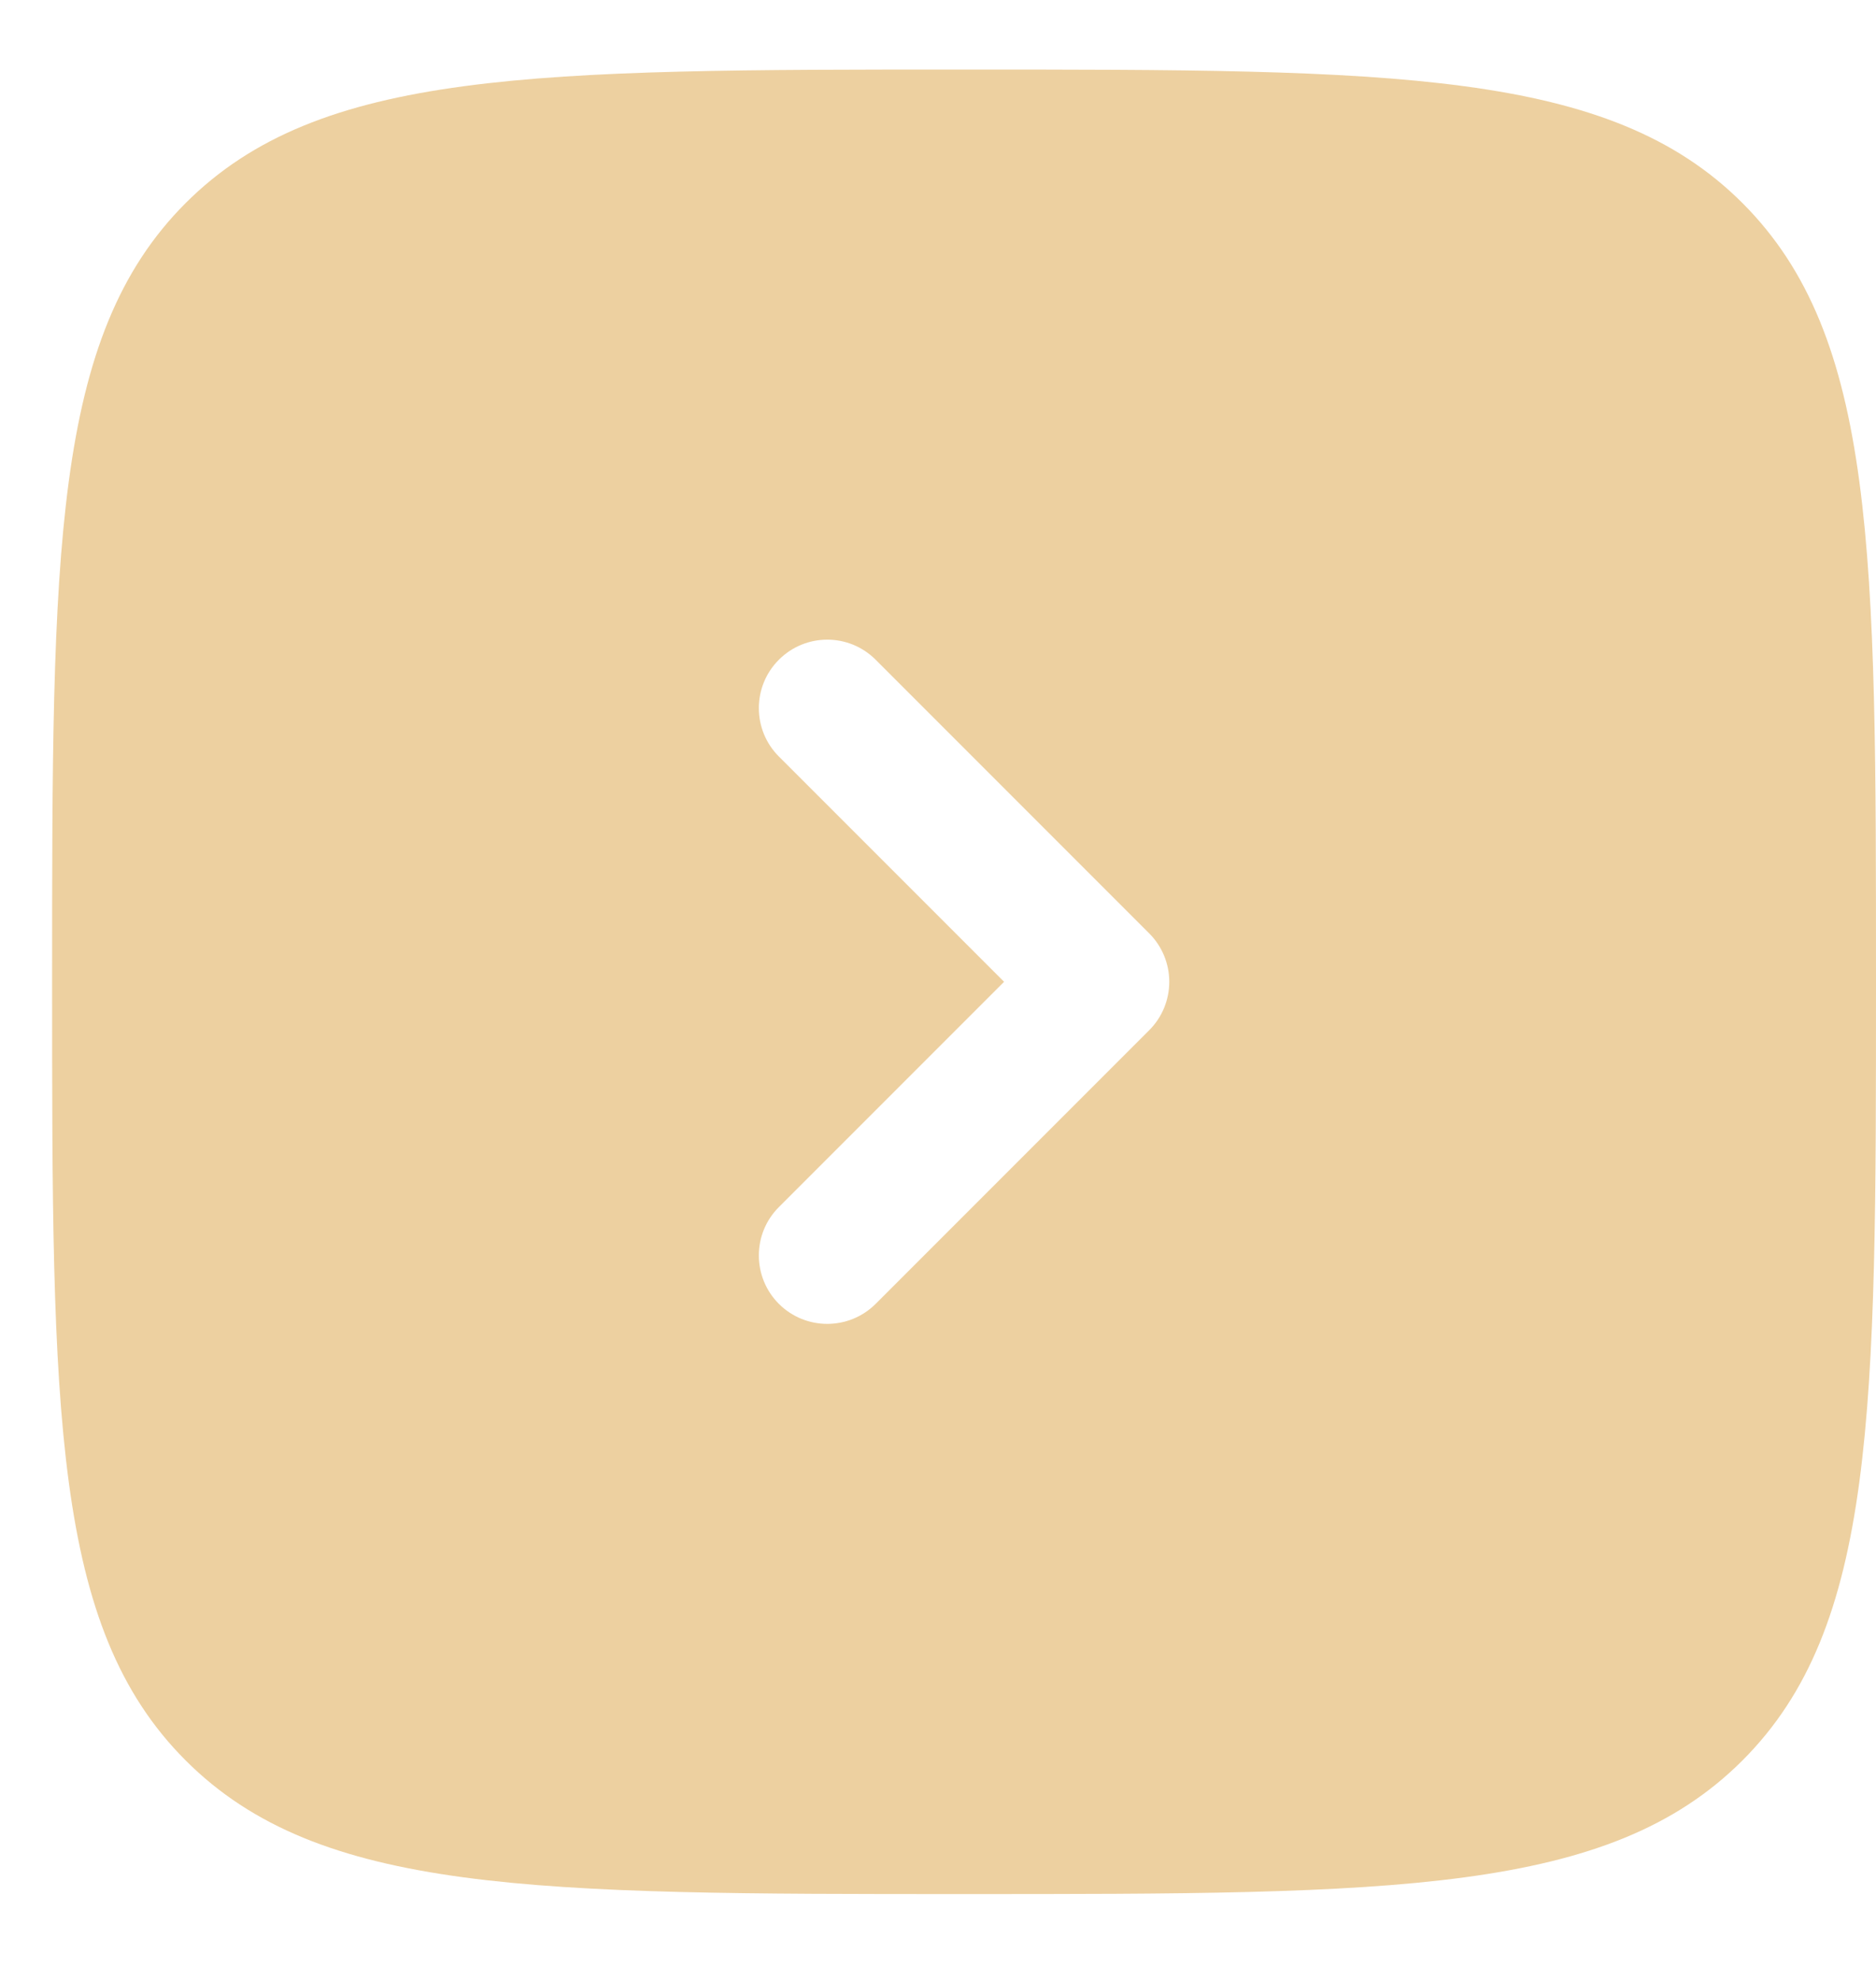 <?xml version="1.0" encoding="UTF-8"?> <svg xmlns="http://www.w3.org/2000/svg" width="18" height="19" viewBox="0 0 18 19" fill="none"><path fill-rule="evenodd" clip-rule="evenodd" d="M1.781 16.885C3.063 18.167 5.125 18.167 9.25 18.167C13.375 18.167 15.437 18.167 16.719 16.885C18 15.604 18 13.541 18 9.417C18 5.292 18 3.23 16.719 1.948C15.437 0.667 13.375 0.667 9.25 0.667C5.125 0.667 3.063 0.667 1.781 1.948C0.5 3.23 0.5 5.292 0.5 9.417C0.5 13.541 0.5 15.604 1.781 16.885ZM7.473 12.506C7.217 12.249 7.217 11.834 7.473 11.578L9.634 9.417L7.473 7.256C7.217 7 7.217 6.584 7.473 6.328C7.73 6.071 8.145 6.071 8.402 6.328L11.027 8.953C11.15 9.076 11.219 9.243 11.219 9.417C11.219 9.591 11.15 9.758 11.027 9.881L8.402 12.506C8.145 12.762 7.73 12.762 7.473 12.506Z" fill="#EDD0A0"></path></svg> 